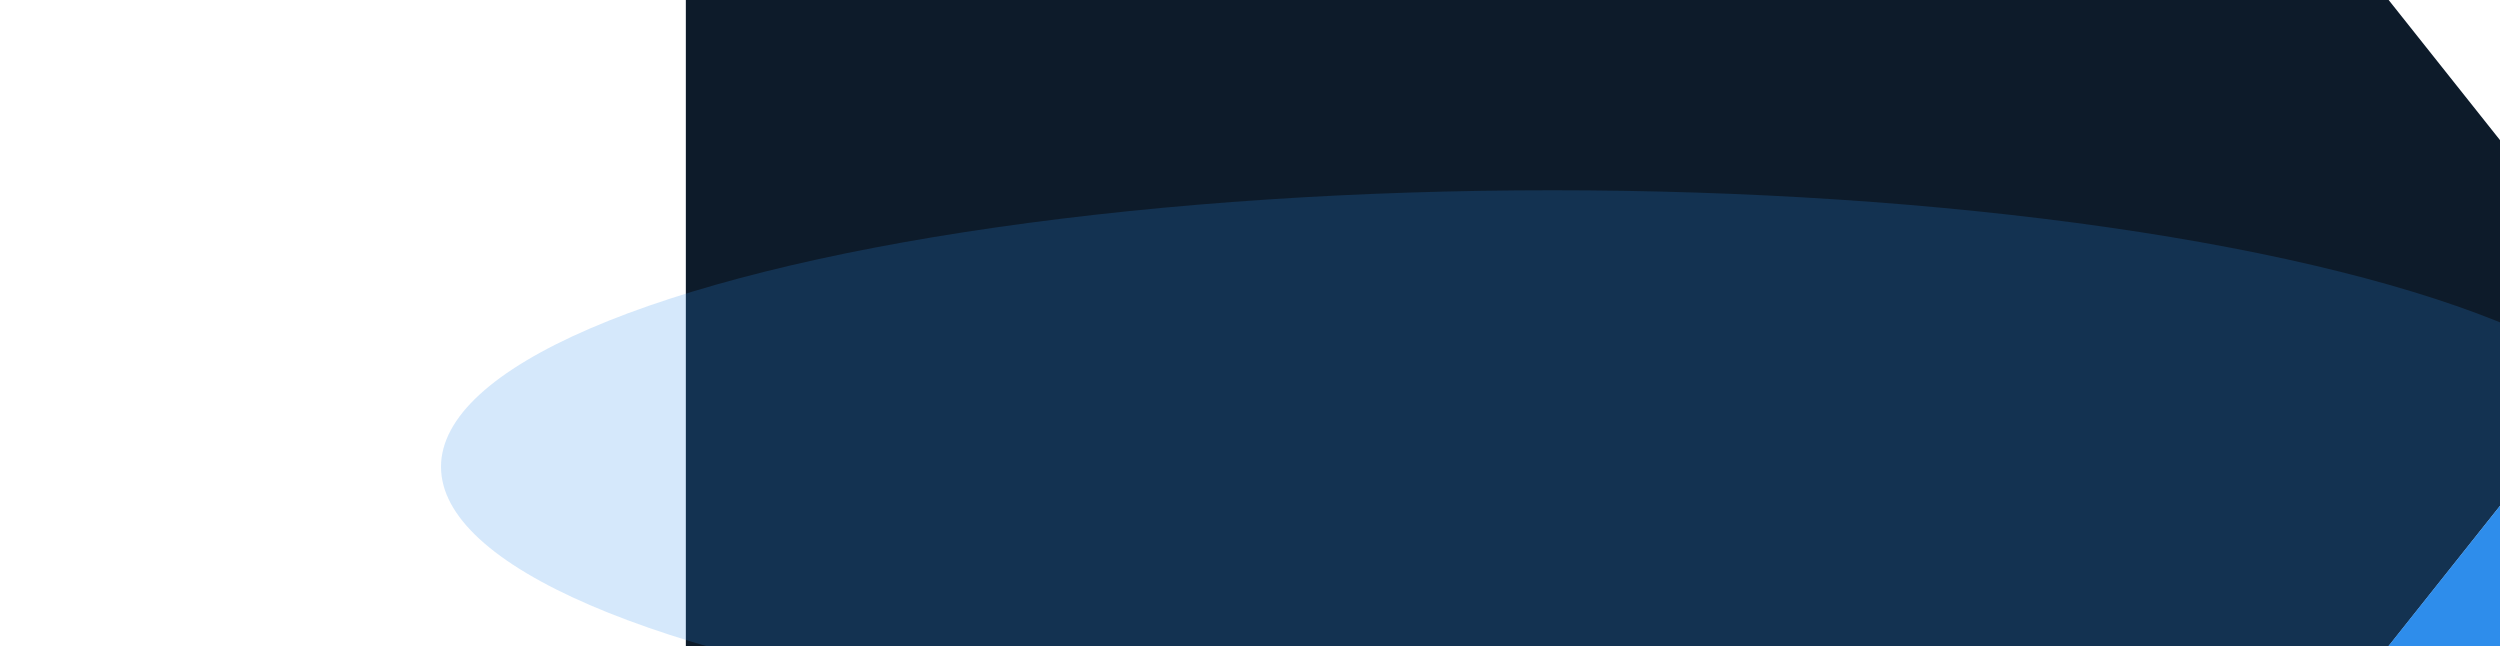 <?xml version="1.0" encoding="UTF-8"?> <svg xmlns="http://www.w3.org/2000/svg" width="1695" height="438" viewBox="0 0 1695 438" fill="none"><g clip-path="url(#clip0_3504_32254)"><path d="M465 0H1619.5L1695 95V343L1619.5 438H465V0Z" fill="#0D1B2A"></path><g opacity="0.2" filter="url(#filter0_f_3504_32254)"><ellipse cx="1052.5" cy="316.5" rx="753.5" ry="187.5" fill="#2E8DEB"></ellipse></g><rect x="1696.53" y="341" width="100" height="129.355" transform="rotate(38.502 1696.53 341)" fill="#2E8DEB"></rect></g><defs><filter id="filter0_f_3504_32254" x="99" y="-71" width="1907" height="775" filterUnits="userSpaceOnUse" color-interpolation-filters="sRGB"><feFlood flood-opacity="0" result="BackgroundImageFix"></feFlood><feBlend mode="normal" in="SourceGraphic" in2="BackgroundImageFix" result="shape"></feBlend><feGaussianBlur stdDeviation="100" result="effect1_foregroundBlur_3504_32254"></feGaussianBlur></filter><clipPath id="clip0_3504_32254"><rect width="1695" height="438" fill="white"></rect></clipPath></defs></svg> 